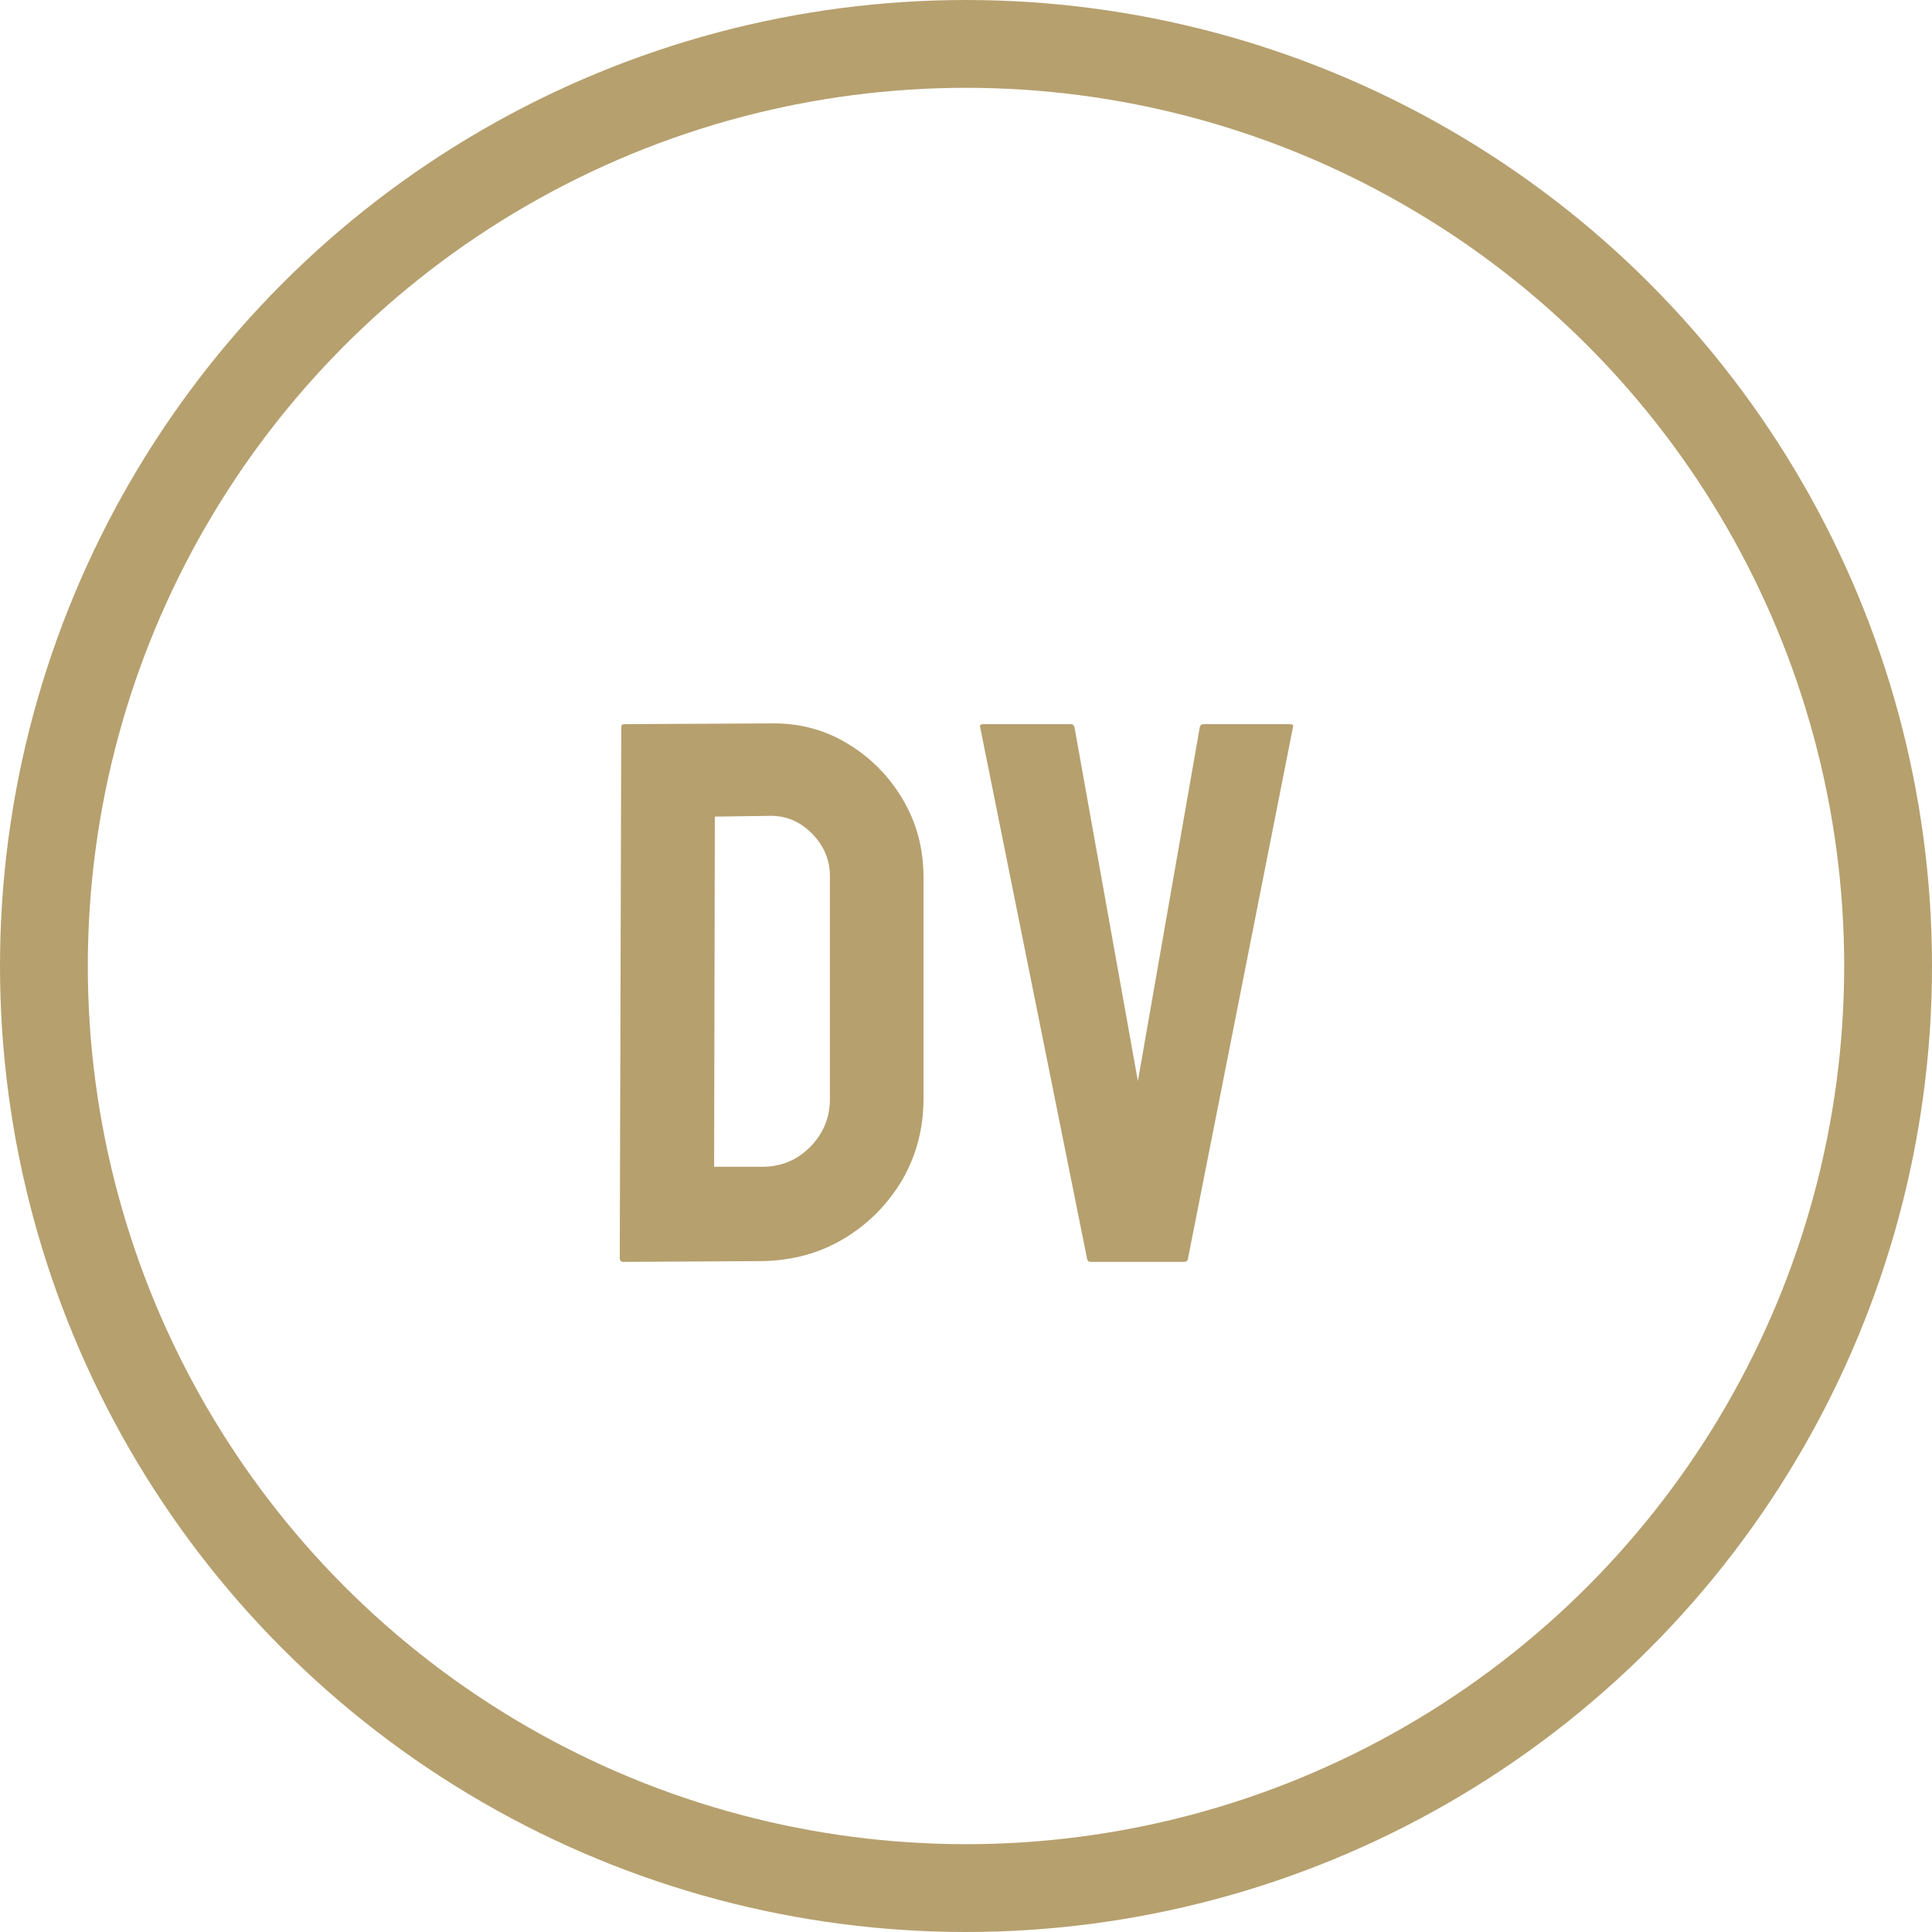 <?xml version="1.0" encoding="UTF-8"?> <svg xmlns="http://www.w3.org/2000/svg" xmlns:xlink="http://www.w3.org/1999/xlink" width="55px" height="55px" viewBox="0 0 55 55" version="1.1"><title>icon-dv</title><g id="Page-1" stroke="none" stroke-width="1" fill="none" fill-rule="evenodd"><g id="Container-Sales" transform="translate(-283, -1127)"><g id="icon-dv" transform="translate(283, 1127)"><g id="DV" transform="translate(17.643, 20.592)" fill="#B6A06E" fill-rule="nonzero"><path d="M4.05,15.309 L0.107,15.331 C0.036,15.331 0,15.295 0,15.223 L0.043,0.109 C0.043,0.052 0.072,0.023 0.129,0.023 L4.243,0.002 C5.06,-0.02 5.797,0.166 6.456,0.56 C7.122,0.954 7.654,1.486 8.051,2.155 C8.449,2.825 8.647,3.564 8.647,4.374 L8.647,10.69 C8.647,11.535 8.443,12.309 8.035,13.01 C7.62,13.705 7.068,14.258 6.381,14.67 C5.693,15.082 4.916,15.295 4.05,15.309 Z M4.243,2.634 L2.707,2.655 L2.686,12.624 L4.05,12.624 C4.594,12.624 5.052,12.434 5.425,12.054 C5.797,11.675 5.983,11.22 5.983,10.69 L5.983,4.352 C5.983,3.887 5.812,3.48 5.468,3.133 C5.124,2.786 4.716,2.619 4.243,2.634 Z" id="Shape"></path><path d="M16.071,15.331 L13.407,15.331 C13.343,15.331 13.307,15.295 13.3,15.223 L10.26,0.109 C10.245,0.052 10.274,0.023 10.346,0.023 L12.838,0.023 C12.895,0.023 12.931,0.052 12.945,0.109 L14.75,10.185 L16.512,0.109 C16.526,0.052 16.562,0.023 16.619,0.023 L19.079,0.023 C19.158,0.023 19.187,0.052 19.165,0.109 L16.179,15.223 C16.172,15.295 16.136,15.331 16.071,15.331 Z" id="Path"></path></g><circle id="Oval" stroke="#B6A06E" stroke-width="2.5" cx="27.5" cy="27.5" r="26.25"></circle></g></g></g></svg> 